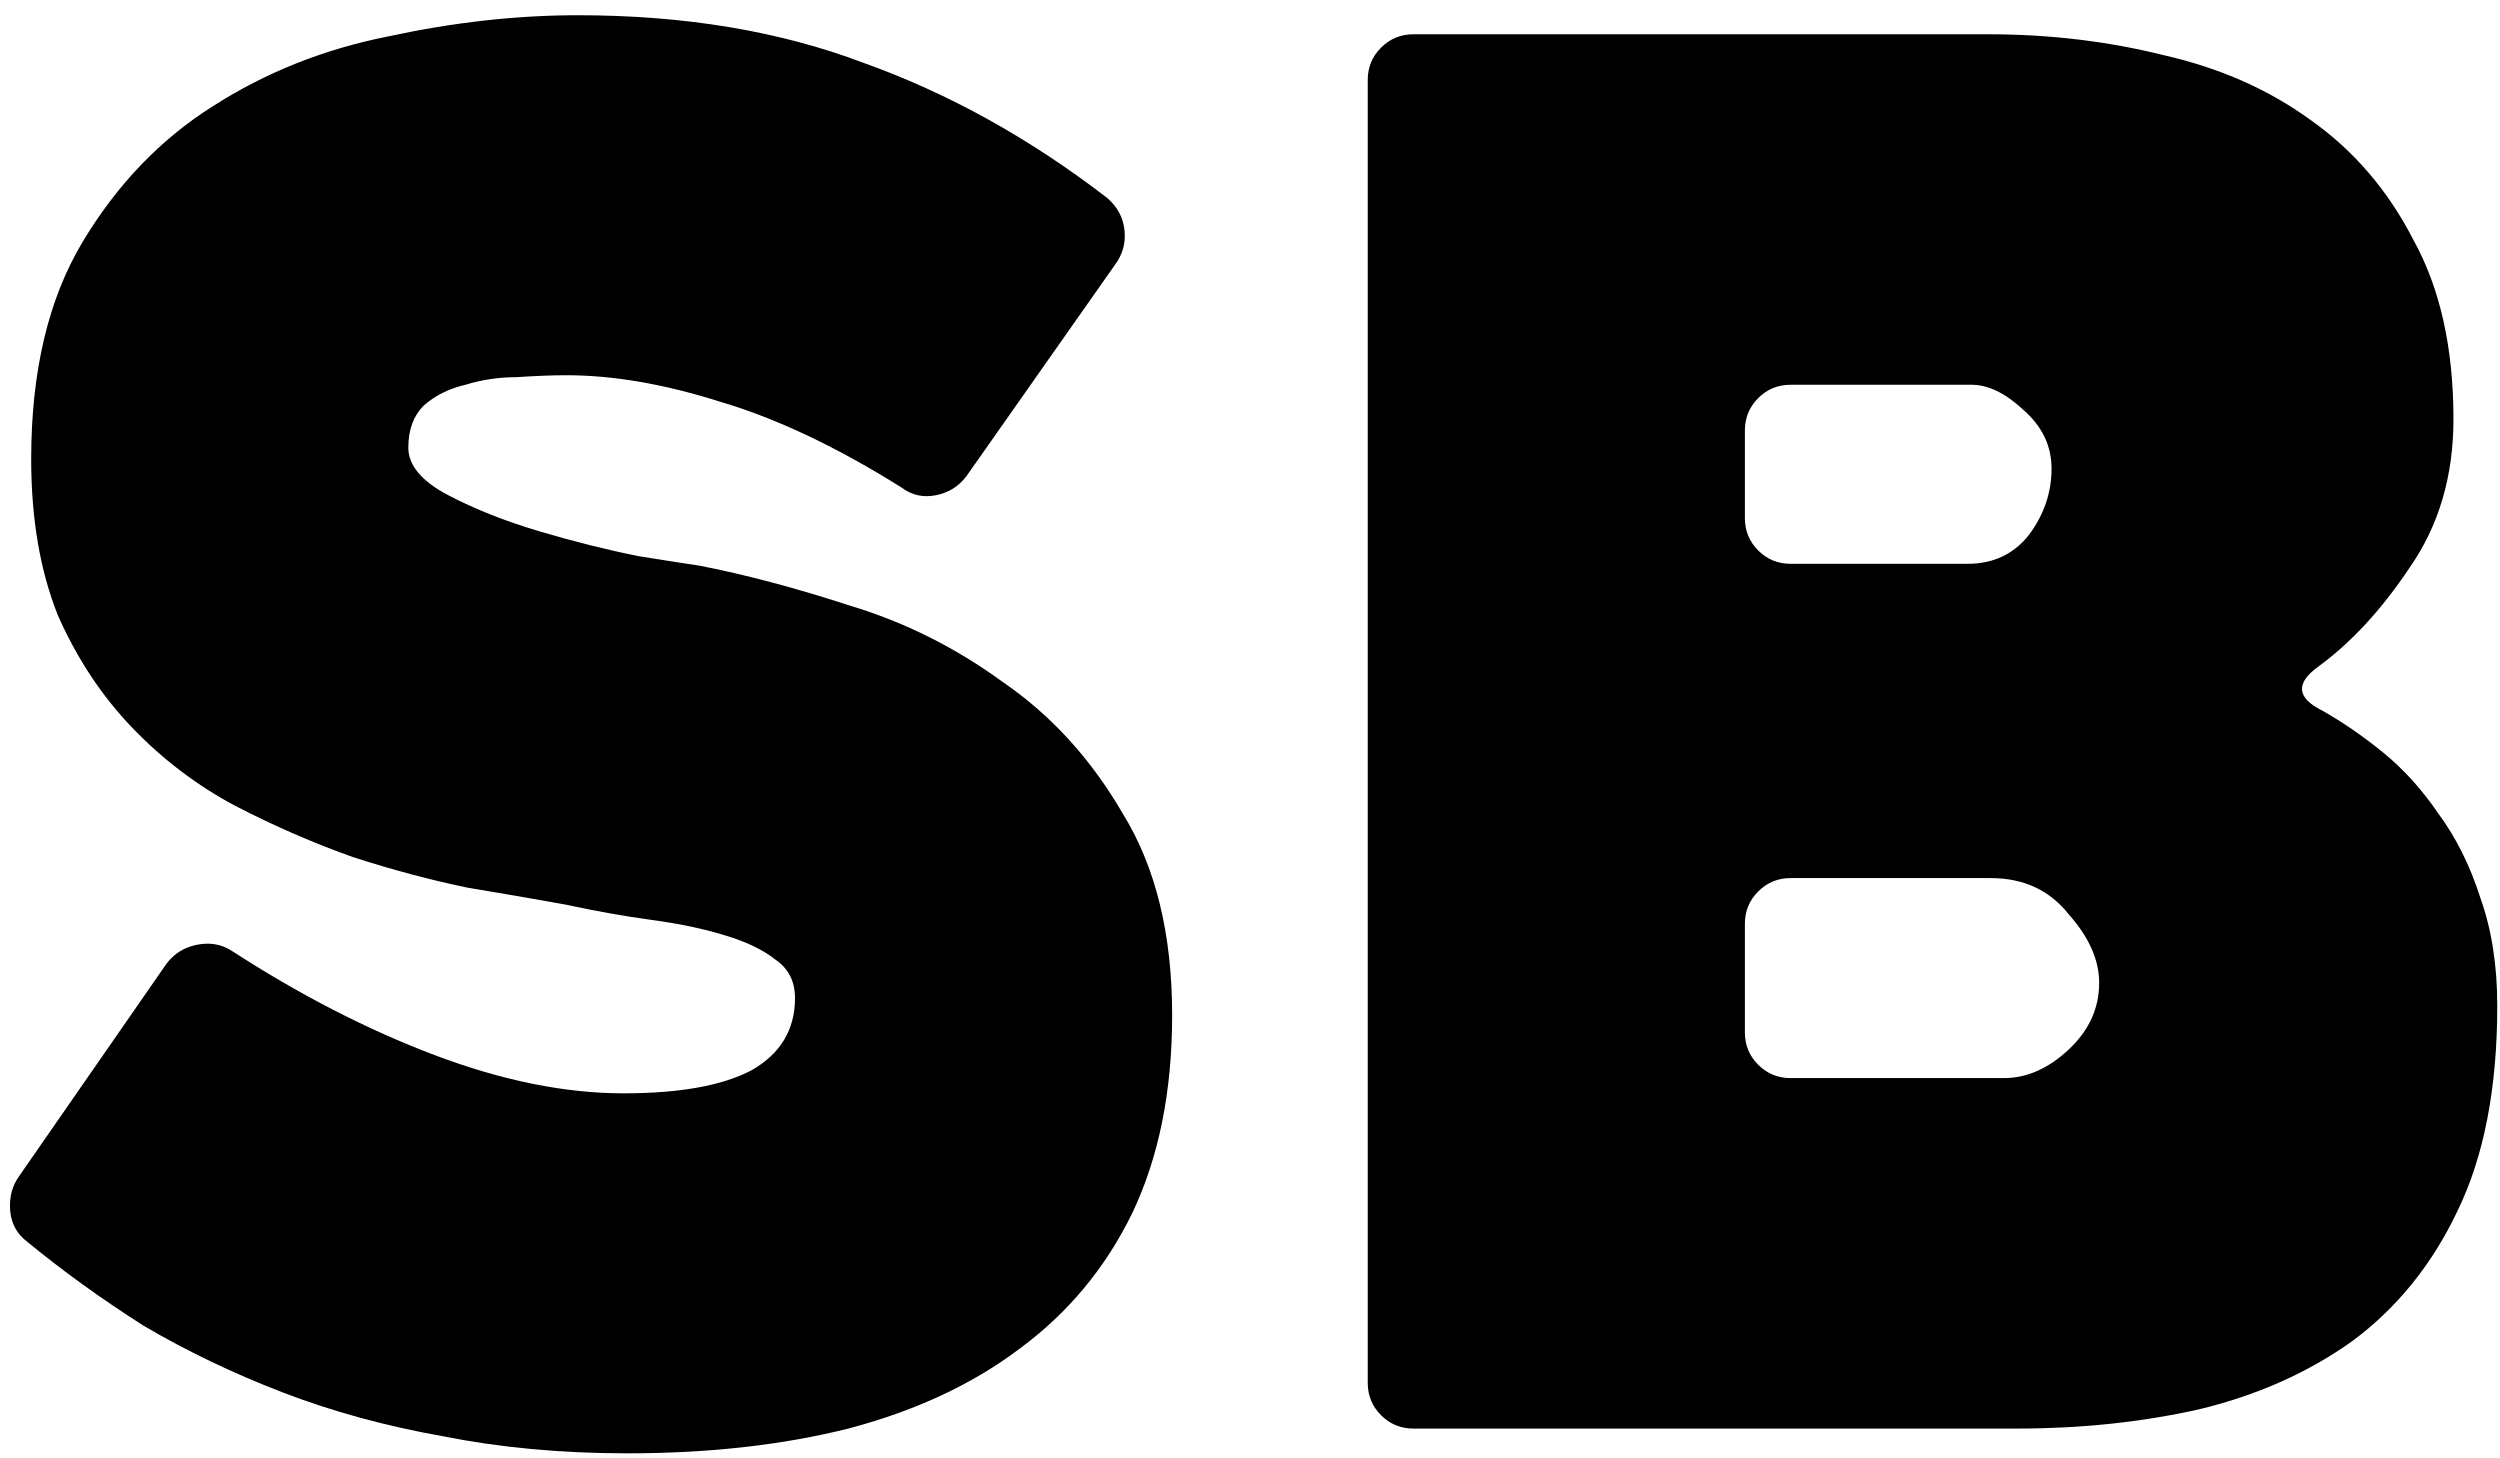 <svg xmlns="http://www.w3.org/2000/svg" version="1.1" xmlns:xlink="http://www.w3.org/1999/xlink" xmlns:svgjs="http://svgjs.com/svgjs" width="84" height="49"><svg width="84" height="49" viewBox="0 0 84 49" fill="none" xmlns="http://www.w3.org/2000/svg">
    <path d="M7.768 31.936C10.072 33.429 12.355 34.603 14.616 35.456C16.877 36.309 18.989 36.736 20.952 36.736C22.829 36.736 24.259 36.48 25.24 35.968C26.221 35.413 26.712 34.603 26.712 33.536C26.712 32.981 26.499 32.555 26.072 32.256C25.645 31.915 25.069 31.637 24.344 31.424C23.661 31.211 22.851 31.04 21.912 30.912C20.973 30.784 20.013 30.613 19.032 30.4C18.093 30.229 16.984 30.037 15.704 29.824C14.467 29.568 13.187 29.227 11.864 28.8C10.541 28.331 9.219 27.755 7.896 27.072C6.616 26.389 5.464 25.515 4.44 24.448C3.416 23.381 2.584 22.123 1.944 20.672C1.347 19.179 1.048 17.429 1.048 15.424C1.048 12.48 1.624 10.048 2.776 8.128C3.928 6.208 5.379 4.693 7.128 3.584C8.92 2.432 10.904 1.643 13.08 1.216C15.256 0.747 17.368 0.512 19.416 0.512C23 0.512 26.2 1.045 29.016 2.112C31.875 3.136 34.605 4.651 37.208 6.656C37.549 6.955 37.741 7.317 37.784 7.744C37.827 8.171 37.72 8.555 37.464 8.896L32.472 16C32.216 16.341 31.875 16.555 31.448 16.64C31.021 16.725 30.637 16.64 30.296 16.384C28.12 15.019 26.093 14.059 24.216 13.504C22.339 12.907 20.611 12.608 19.032 12.608C18.563 12.608 18.008 12.629 17.368 12.672C16.771 12.672 16.195 12.757 15.64 12.928C15.085 13.056 14.616 13.291 14.232 13.632C13.891 13.973 13.72 14.443 13.72 15.04C13.72 15.637 14.168 16.171 15.064 16.64C15.96 17.109 16.984 17.515 18.136 17.856C19.288 18.197 20.397 18.475 21.464 18.688C22.531 18.859 23.213 18.965 23.512 19.008C25.048 19.307 26.733 19.755 28.568 20.352C30.403 20.907 32.109 21.76 33.688 22.912C35.309 24.021 36.653 25.493 37.72 27.328C38.829 29.12 39.384 31.381 39.384 34.112C39.384 36.672 38.936 38.891 38.04 40.768C37.144 42.603 35.885 44.117 34.264 45.312C32.685 46.507 30.765 47.403 28.504 48C26.285 48.555 23.811 48.832 21.08 48.832C18.861 48.832 16.792 48.64 14.872 48.256C12.952 47.915 11.16 47.424 9.496 46.784C7.832 46.144 6.275 45.397 4.824 44.544C3.416 43.648 2.115 42.709 0.92 41.728C0.579 41.472 0.387 41.131 0.344 40.704C0.301 40.235 0.408 39.829 0.664 39.488L5.592 32.384C5.848 32.043 6.189 31.829 6.616 31.744C7.043 31.659 7.427 31.723 7.768 31.936ZM78.02 23.872C78.703 24.256 79.385 24.725 80.068 25.28C80.751 25.835 81.369 26.517 81.924 27.328C82.521 28.139 82.991 29.077 83.332 30.144C83.716 31.211 83.908 32.427 83.908 33.792C83.908 36.565 83.46 38.869 82.564 40.704C81.711 42.496 80.537 43.947 79.044 45.056C77.551 46.123 75.823 46.891 73.86 47.36C71.94 47.787 69.913 48 67.78 48H47.492C47.065 48 46.703 47.851 46.404 47.552C46.105 47.253 45.956 46.891 45.956 46.464V2.688C45.956 2.261 46.105 1.899 46.404 1.6C46.703 1.301 47.065 1.152 47.492 1.152H66.82C68.868 1.152 70.831 1.387 72.708 1.856C74.585 2.283 76.228 3.008 77.636 4.032C79.087 5.056 80.239 6.4 81.092 8.064C81.988 9.685 82.436 11.691 82.436 14.08C82.436 16 81.945 17.664 80.964 19.072C80.025 20.48 79.001 21.589 77.892 22.4C77.124 22.955 77.167 23.445 78.02 23.872ZM60.164 18.944H66.116C66.969 18.944 67.652 18.624 68.164 17.984C68.676 17.301 68.932 16.555 68.932 15.744C68.932 14.976 68.612 14.315 67.972 13.76C67.375 13.205 66.799 12.928 66.244 12.928H60.164C59.737 12.928 59.375 13.077 59.076 13.376C58.777 13.675 58.628 14.037 58.628 14.464V17.408C58.628 17.835 58.777 18.197 59.076 18.496C59.375 18.795 59.737 18.944 60.164 18.944ZM66.884 29.504H60.164C59.737 29.504 59.375 29.653 59.076 29.952C58.777 30.251 58.628 30.613 58.628 31.04V34.688C58.628 35.115 58.777 35.477 59.076 35.776C59.375 36.075 59.737 36.224 60.164 36.224H67.332C68.1 36.224 68.825 35.904 69.508 35.264C70.191 34.624 70.532 33.877 70.532 33.024C70.532 32.256 70.191 31.488 69.508 30.72C68.868 29.909 67.993 29.504 66.884 29.504Z" fill="black"></path>
</svg><style>@media (prefers-color-scheme: light) { :root { filter: none; } }
@media (prefers-color-scheme: dark) { :root { filter: invert(100%); } }
</style></svg>